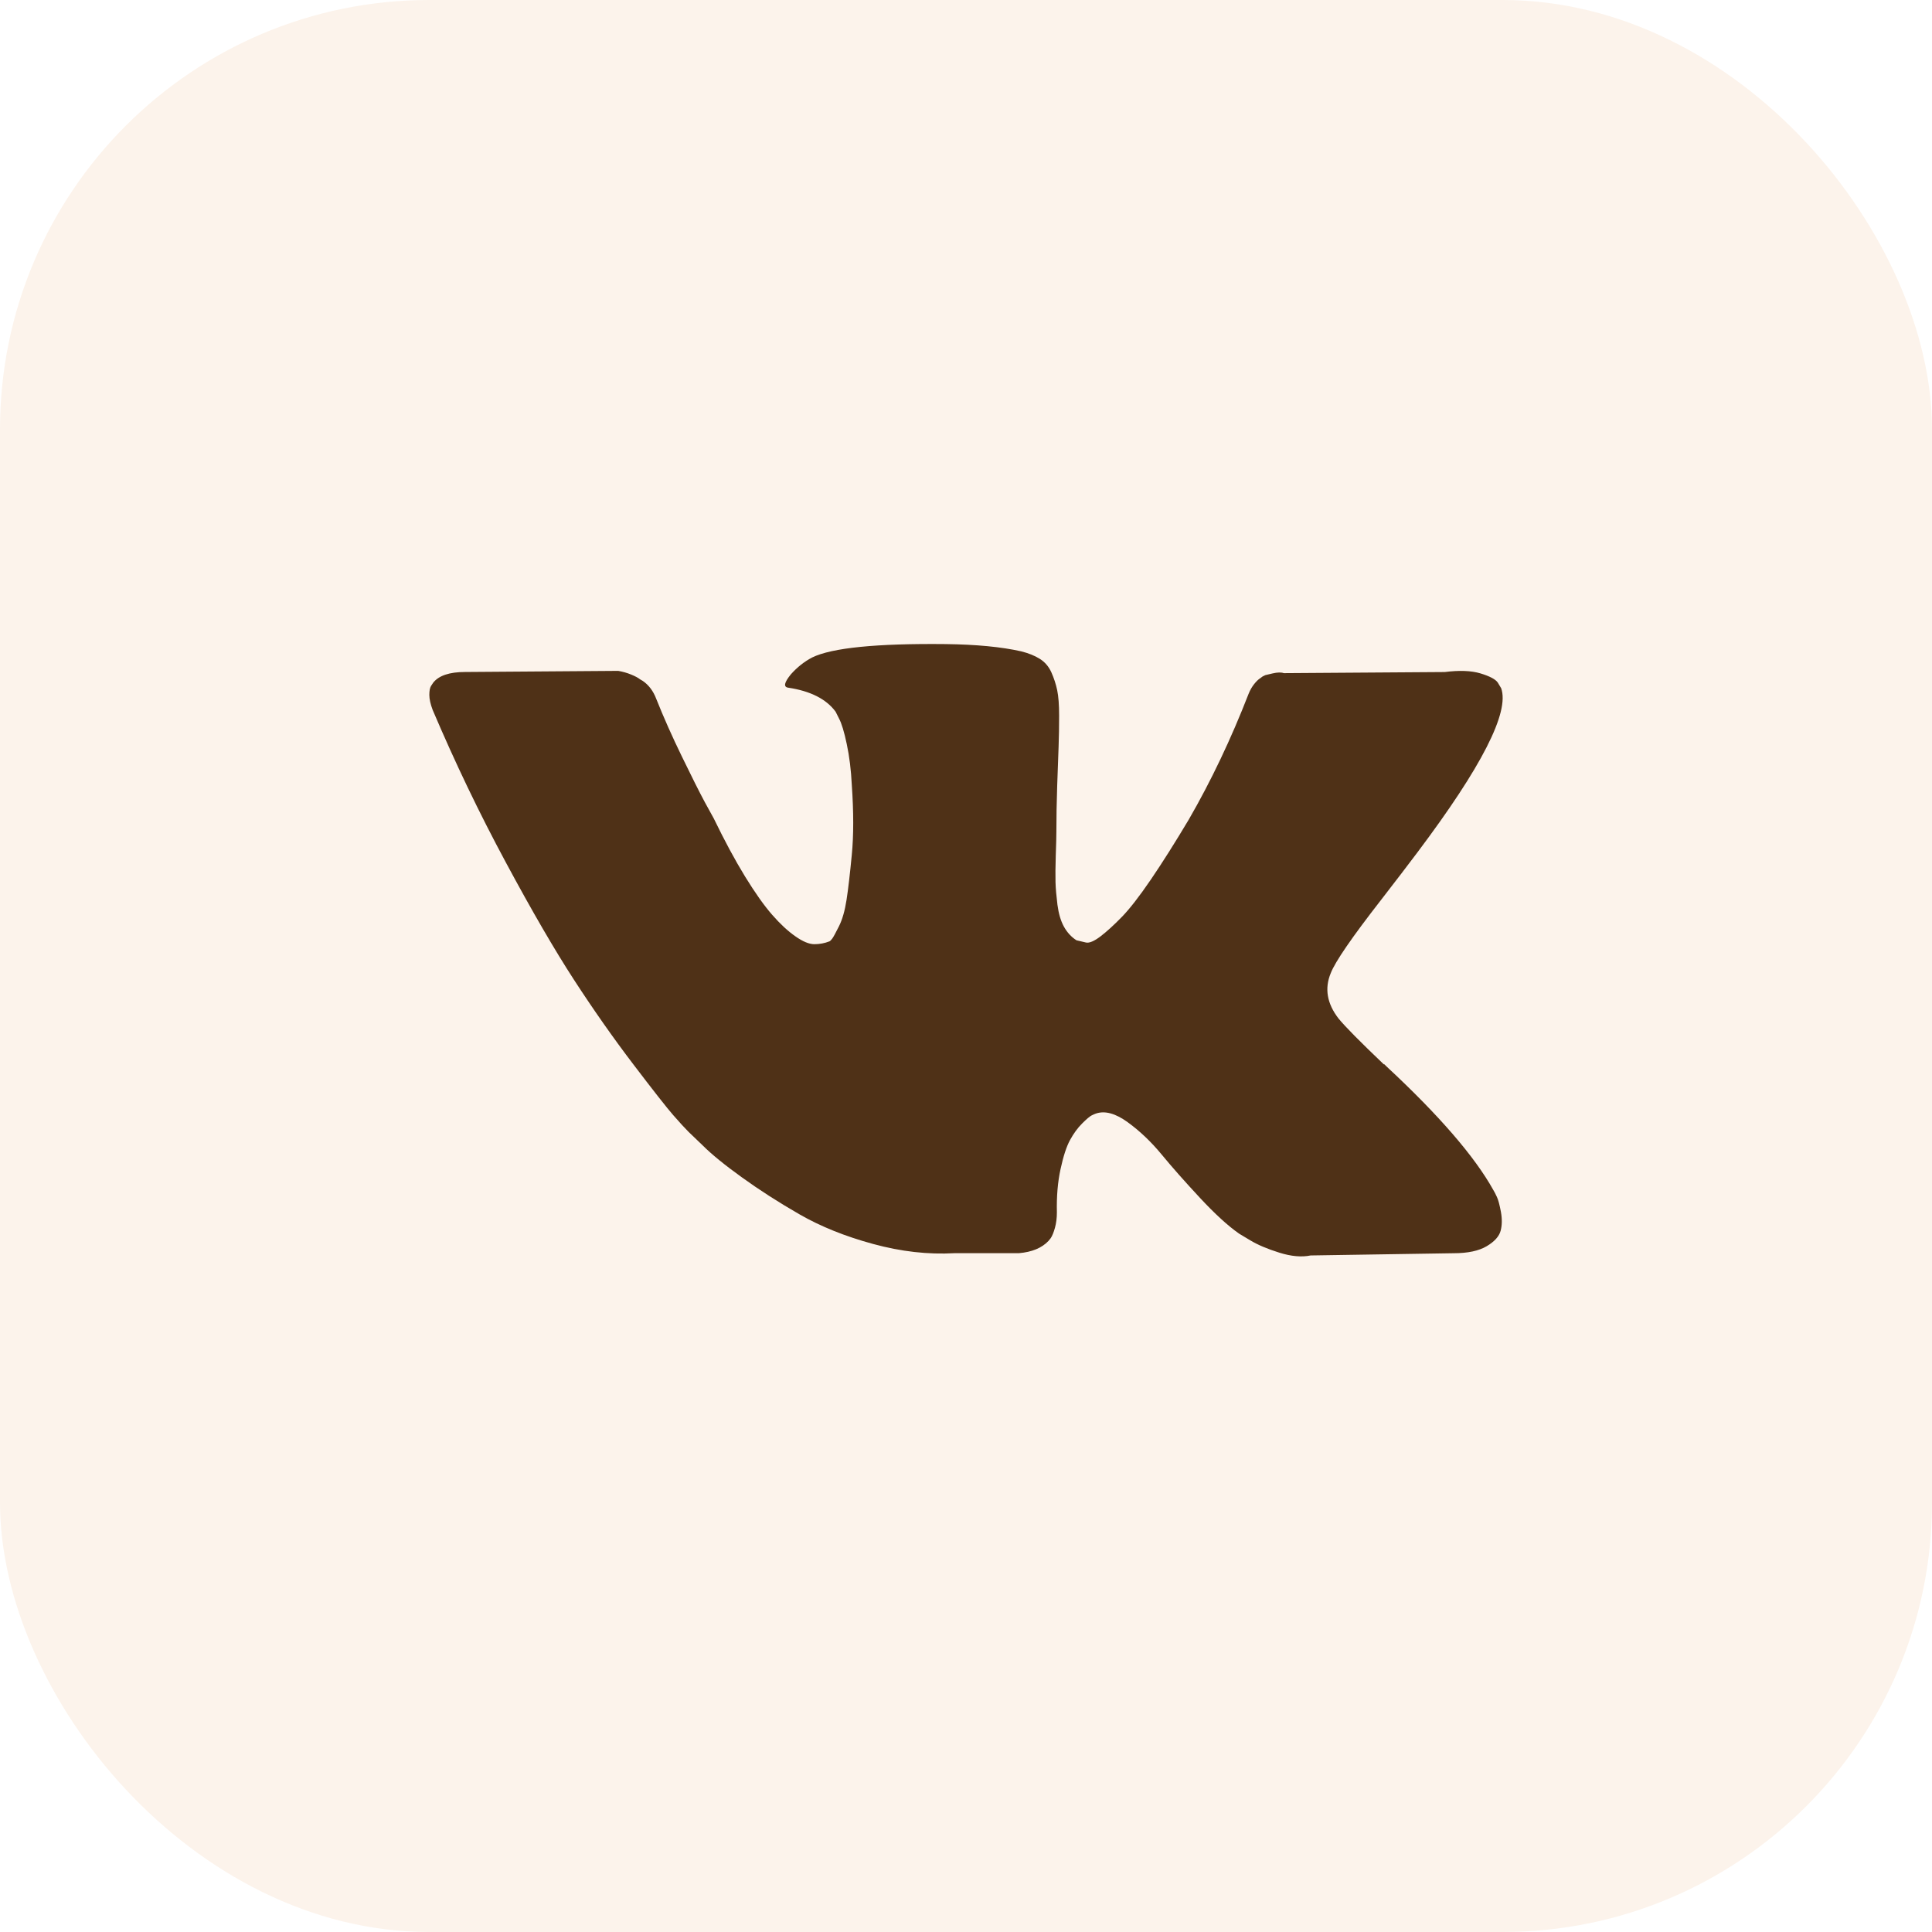 <?xml version="1.0" encoding="UTF-8"?> <svg xmlns="http://www.w3.org/2000/svg" width="45" height="45" viewBox="0 0 45 45" fill="none"><g clip-path="url(#clip0_2061_627)"><path d="M0 22.5C0 34.926 10.074 45 22.5 45C34.926 45 45 34.926 45 22.5C45 10.074 34.926 0 22.5 0C10.074 0 0 10.074 0 22.5Z" fill="#0088CC"></path><rect width="45" height="45" rx="10" fill="#FCF3EB"></rect><path d="M34.867 27.882C34.837 27.816 34.809 27.762 34.783 27.719C34.349 26.938 33.52 25.979 32.297 24.842L32.271 24.816L32.258 24.803L32.245 24.79H32.231C31.676 24.261 31.325 23.905 31.177 23.723C30.908 23.375 30.848 23.024 30.995 22.668C31.099 22.399 31.49 21.831 32.166 20.963C32.522 20.503 32.804 20.135 33.012 19.857C34.514 17.861 35.164 16.585 34.965 16.03L34.887 15.9C34.835 15.822 34.701 15.751 34.484 15.685C34.267 15.62 33.989 15.61 33.651 15.653L29.902 15.679C29.841 15.657 29.755 15.659 29.642 15.685C29.529 15.711 29.472 15.725 29.472 15.725L29.407 15.757L29.355 15.796C29.312 15.822 29.264 15.868 29.212 15.933C29.16 15.998 29.117 16.074 29.082 16.161C28.674 17.211 28.21 18.187 27.689 19.089C27.368 19.627 27.073 20.094 26.804 20.489C26.535 20.883 26.309 21.174 26.127 21.36C25.945 21.547 25.78 21.697 25.633 21.81C25.485 21.922 25.372 21.97 25.294 21.953C25.216 21.935 25.143 21.918 25.073 21.901C24.951 21.823 24.854 21.716 24.78 21.582C24.706 21.447 24.657 21.278 24.63 21.074C24.605 20.87 24.589 20.695 24.585 20.547C24.581 20.399 24.583 20.191 24.591 19.922C24.601 19.653 24.605 19.471 24.605 19.375C24.605 19.046 24.611 18.688 24.624 18.302C24.637 17.915 24.648 17.609 24.657 17.384C24.665 17.158 24.669 16.92 24.669 16.668C24.669 16.416 24.654 16.219 24.624 16.076C24.594 15.933 24.548 15.794 24.488 15.659C24.427 15.525 24.338 15.421 24.221 15.347C24.104 15.273 23.958 15.214 23.785 15.171C23.325 15.067 22.739 15.011 22.027 15.002C20.413 14.985 19.376 15.089 18.916 15.314C18.734 15.41 18.569 15.54 18.422 15.705C18.266 15.896 18.244 16 18.357 16.017C18.877 16.095 19.246 16.282 19.463 16.577L19.541 16.733C19.602 16.846 19.663 17.046 19.723 17.332C19.784 17.618 19.823 17.935 19.84 18.282C19.884 18.915 19.884 19.458 19.84 19.909C19.797 20.36 19.756 20.712 19.717 20.963C19.678 21.215 19.619 21.419 19.541 21.575C19.463 21.731 19.411 21.827 19.385 21.861C19.359 21.896 19.337 21.918 19.32 21.926C19.207 21.97 19.09 21.992 18.968 21.992C18.847 21.992 18.699 21.931 18.526 21.809C18.352 21.688 18.172 21.521 17.986 21.308C17.799 21.095 17.589 20.798 17.354 20.416C17.12 20.035 16.877 19.583 16.625 19.063L16.417 18.685C16.287 18.442 16.109 18.089 15.884 17.624C15.658 17.16 15.458 16.711 15.285 16.277C15.216 16.095 15.111 15.956 14.973 15.861L14.907 15.822C14.864 15.787 14.794 15.75 14.699 15.711C14.604 15.672 14.504 15.644 14.4 15.626L10.833 15.652C10.469 15.652 10.222 15.735 10.091 15.9L10.039 15.978C10.013 16.021 10 16.09 10 16.186C10 16.282 10.026 16.399 10.078 16.537C10.599 17.761 11.165 18.941 11.777 20.078C12.388 21.215 12.92 22.13 13.371 22.824C13.822 23.518 14.282 24.174 14.751 24.79C15.22 25.406 15.53 25.801 15.681 25.974C15.833 26.148 15.953 26.278 16.04 26.365L16.365 26.677C16.573 26.885 16.879 27.135 17.283 27.425C17.686 27.716 18.133 28.003 18.623 28.285C19.114 28.567 19.684 28.797 20.335 28.974C20.986 29.152 21.619 29.224 22.235 29.189H23.732C24.036 29.163 24.266 29.068 24.422 28.903L24.474 28.838C24.509 28.786 24.542 28.705 24.572 28.597C24.602 28.489 24.617 28.369 24.617 28.239C24.608 27.866 24.637 27.53 24.702 27.231C24.767 26.931 24.84 26.706 24.923 26.554C25.006 26.402 25.099 26.274 25.203 26.17C25.307 26.066 25.381 26.003 25.425 25.981C25.468 25.959 25.502 25.945 25.528 25.936C25.737 25.866 25.982 25.933 26.264 26.137C26.546 26.341 26.811 26.593 27.058 26.892C27.305 27.192 27.603 27.528 27.95 27.901C28.297 28.274 28.601 28.552 28.861 28.734L29.121 28.89C29.295 28.995 29.52 29.09 29.798 29.177C30.075 29.264 30.318 29.285 30.527 29.242L33.859 29.19C34.188 29.19 34.445 29.135 34.627 29.027C34.809 28.919 34.917 28.799 34.952 28.669C34.987 28.539 34.989 28.391 34.959 28.226C34.928 28.062 34.898 27.947 34.867 27.882Z" fill="#4F3117"></path></g><defs><clipPath id="clip0_2061_627"><rect width="45" height="45" fill="white"></rect></clipPath></defs></svg> 